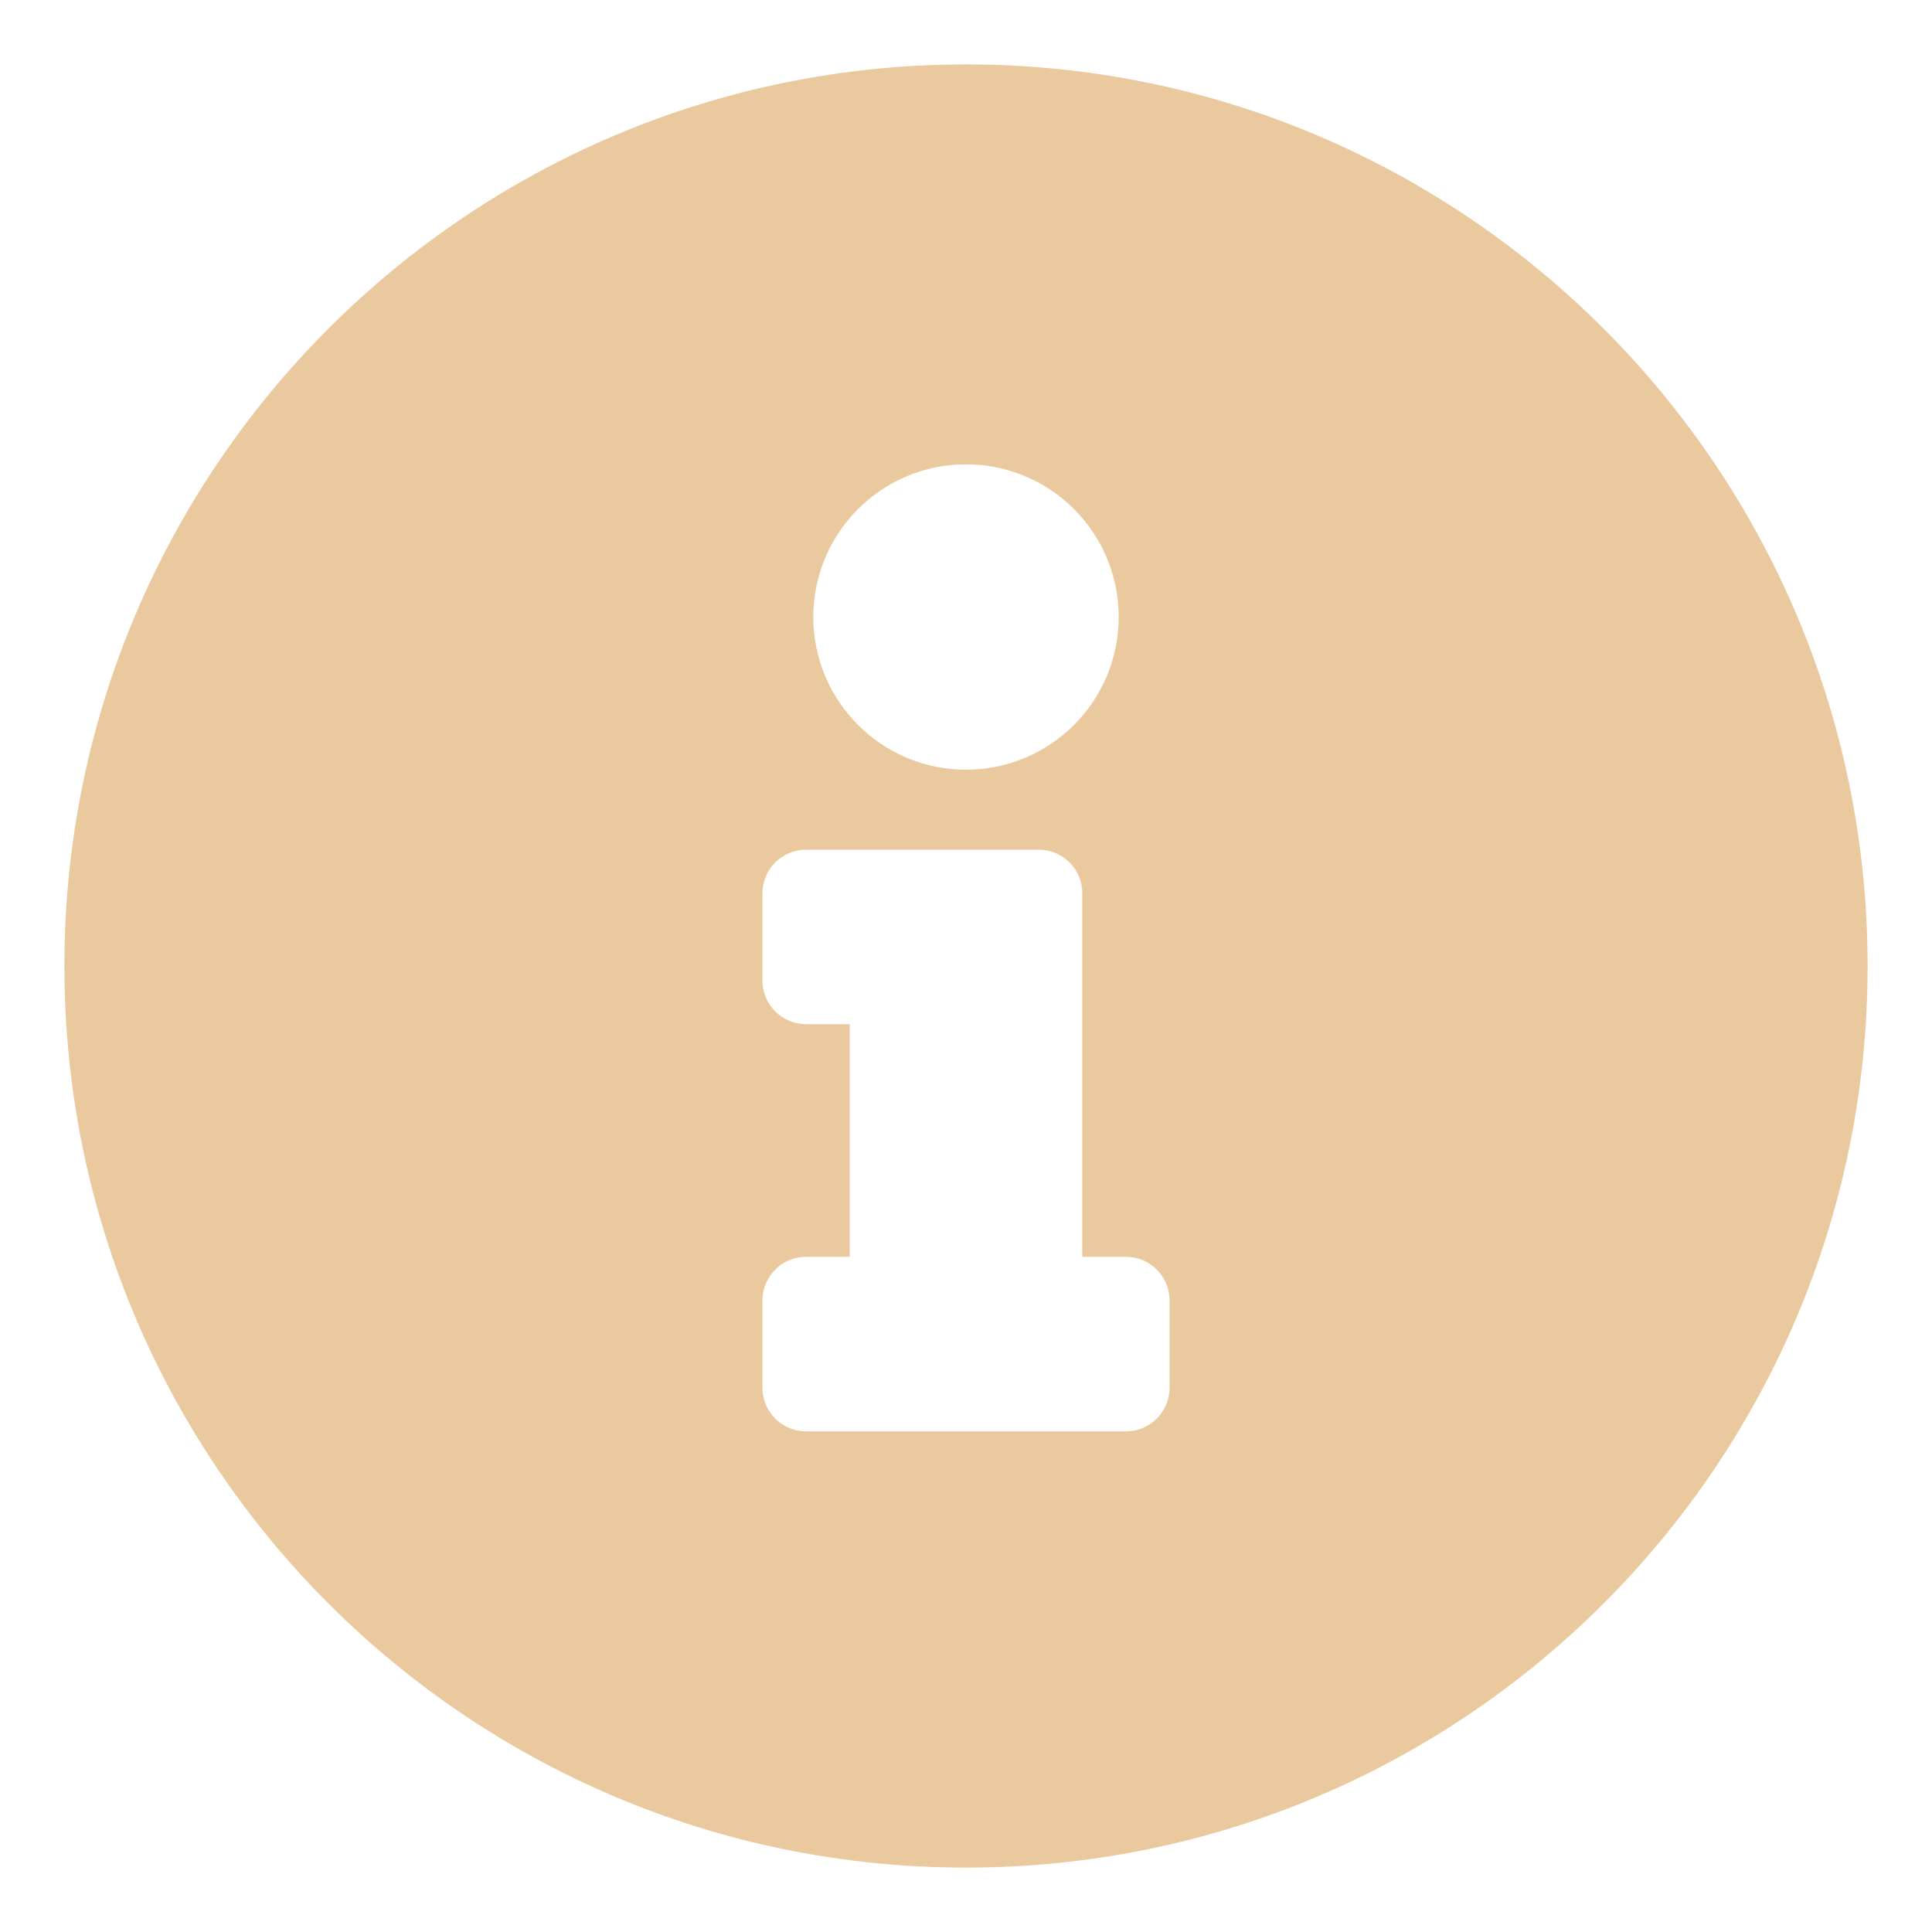 <svg width="30" height="30" viewBox="0 0 30 30" fill="none" xmlns="http://www.w3.org/2000/svg">
    <path d="M15 1C7.269 1 1 7.271 1 15C1 22.734 7.269 29 15 29C22.731 29 29 22.734 29 15C29 7.271 22.731 1 15 1ZM15 7.21C16.309 7.21 17.371 8.271 17.371 9.581C17.371 10.89 16.309 11.952 15 11.952C13.691 11.952 12.629 10.89 12.629 9.581C12.629 8.271 13.691 7.21 15 7.21ZM18.161 21.548C18.161 21.922 17.858 22.226 17.484 22.226H12.516C12.142 22.226 11.839 21.922 11.839 21.548V20.194C11.839 19.819 12.142 19.516 12.516 19.516H13.194V15.903H12.516C12.142 15.903 11.839 15.6 11.839 15.226V13.871C11.839 13.497 12.142 13.194 12.516 13.194H16.129C16.503 13.194 16.806 13.497 16.806 13.871V19.516H17.484C17.858 19.516 18.161 19.819 18.161 20.194V21.548Z" fill="#EAC99E"/>
</svg>
